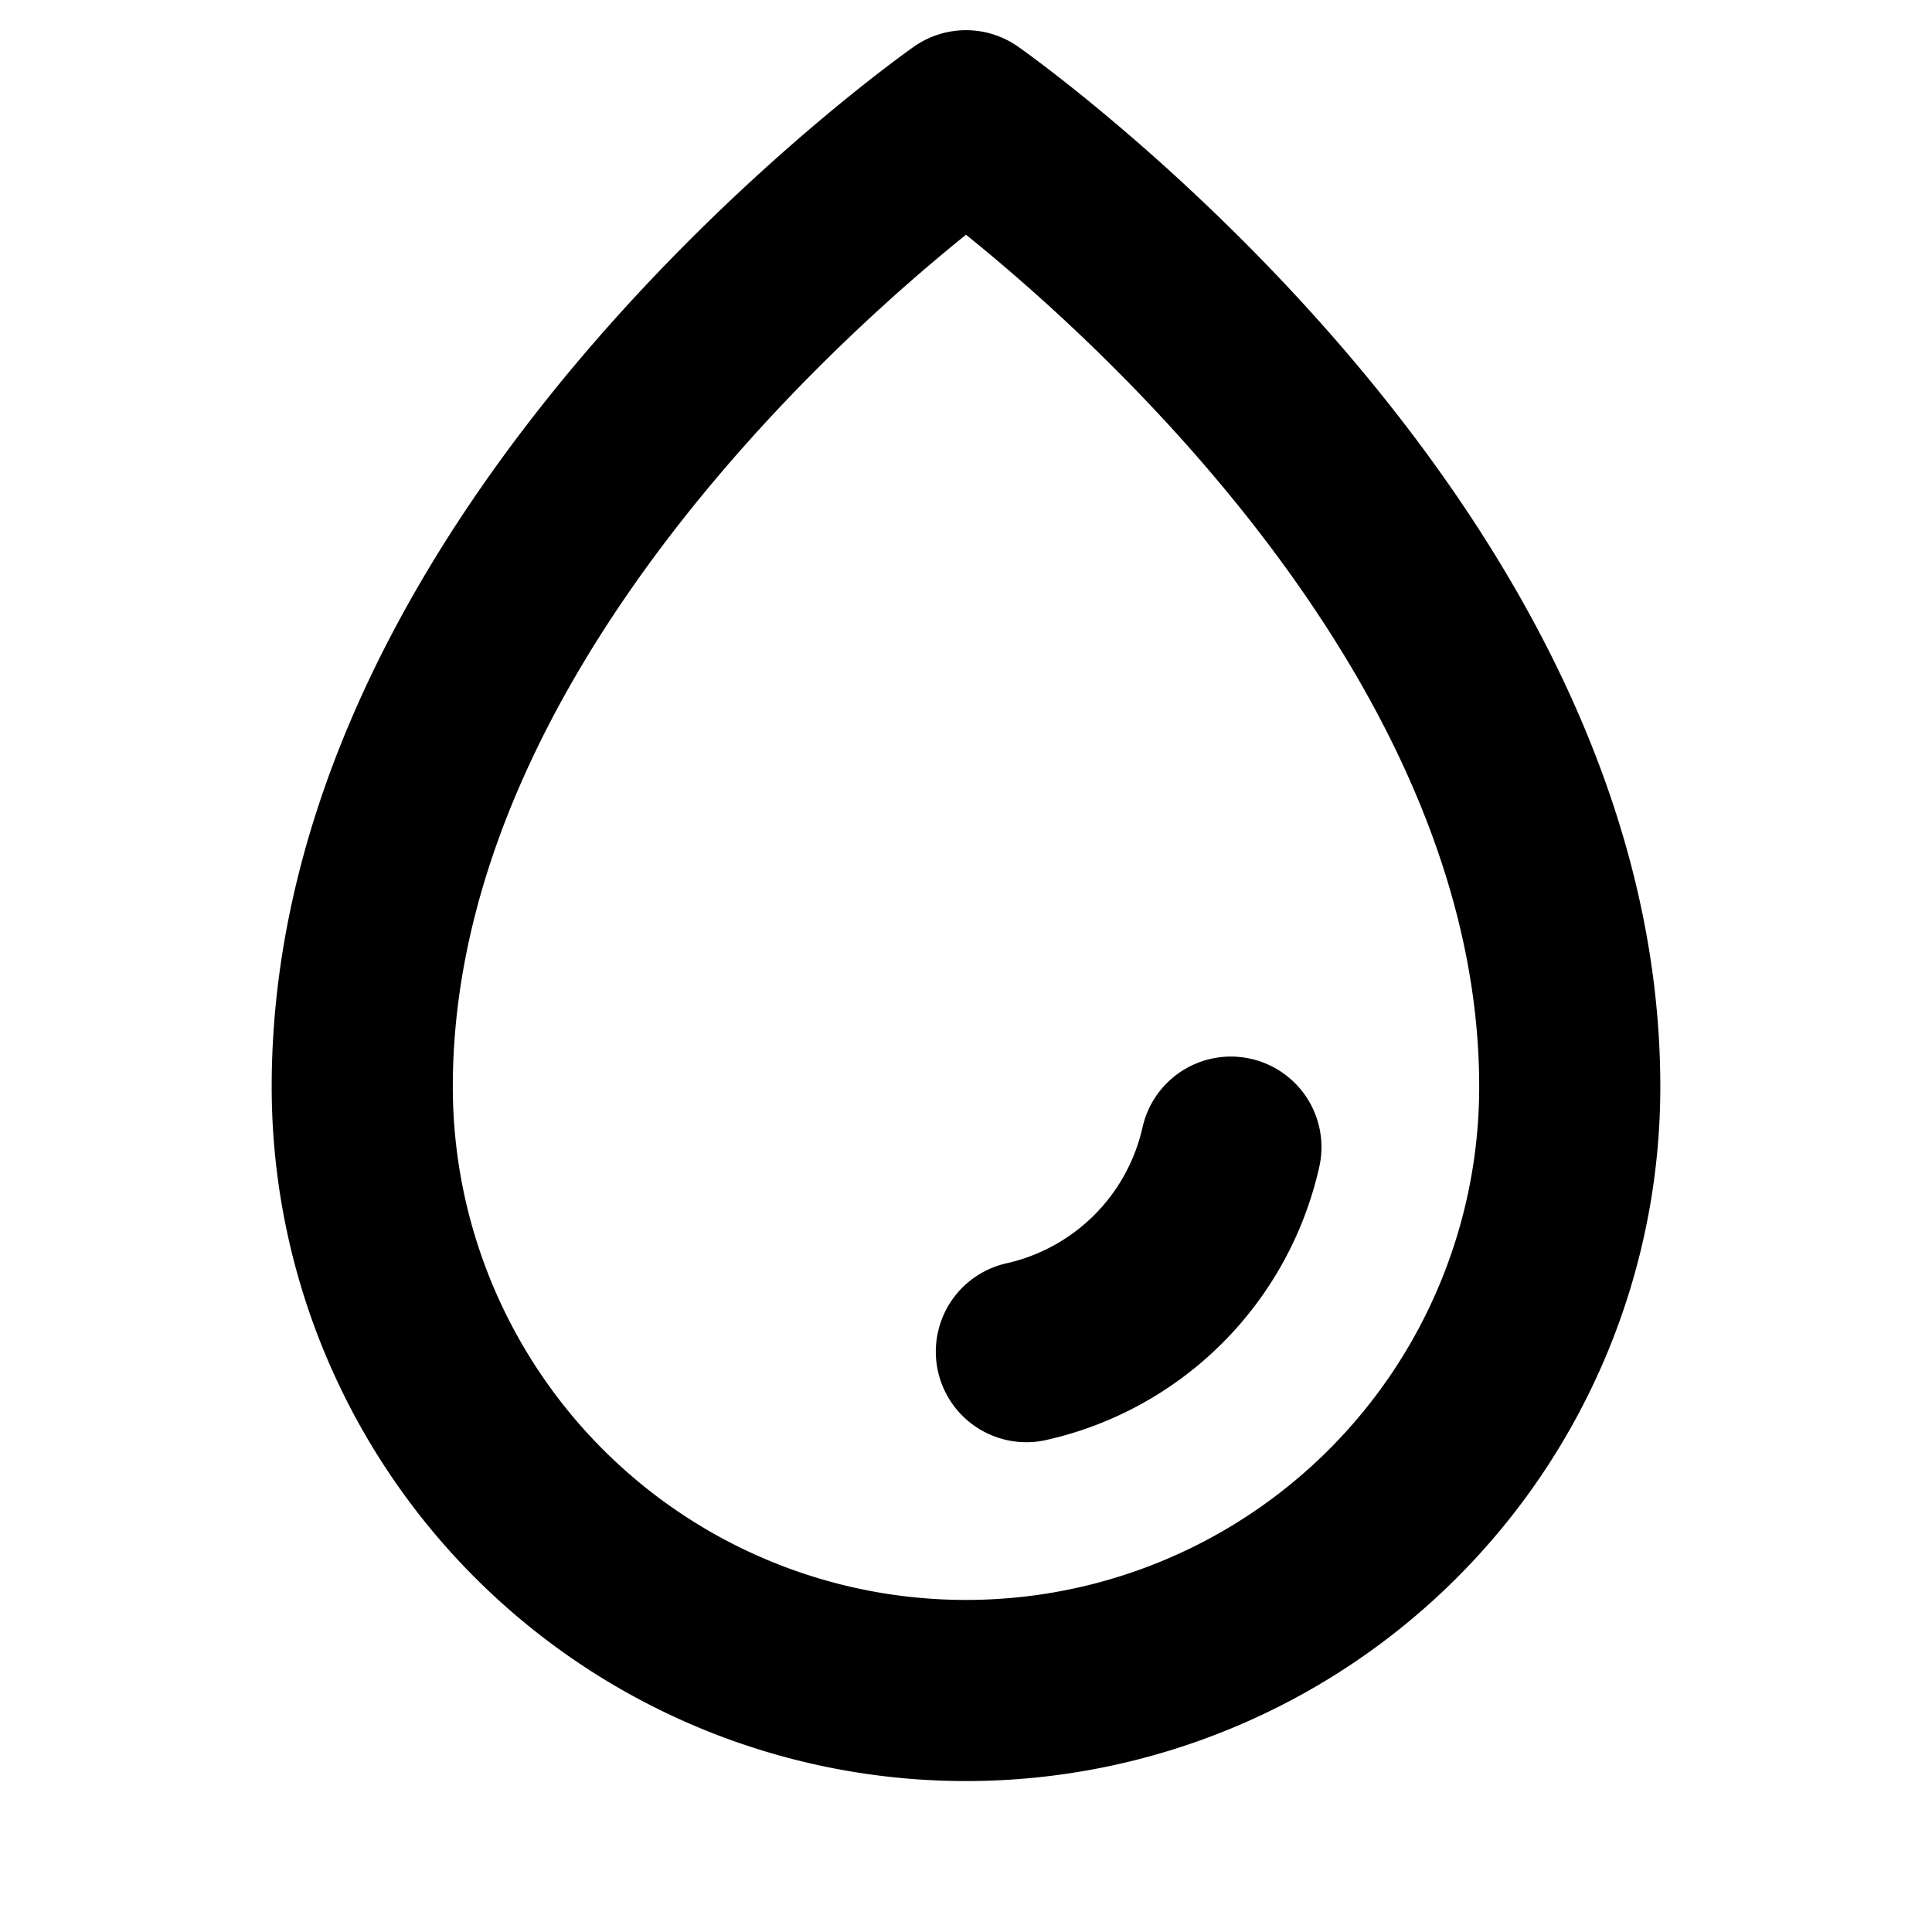 <svg xmlns="http://www.w3.org/2000/svg" viewBox="0 0 256 256"><rect width="256" height="256" fill="none"/><path d="M208,144c0-72-80-128-80-128S48,72,48,144a80,80,0,0,0,160,0Z" fill="none" stroke="#000" stroke-linecap="round" stroke-linejoin="round" stroke-width="24"/><path d="M163.1,152A35.8,35.8,0,0,1,136,179.1" fill="none" stroke="#000" stroke-linecap="round" stroke-linejoin="round" stroke-width="24"/></svg>